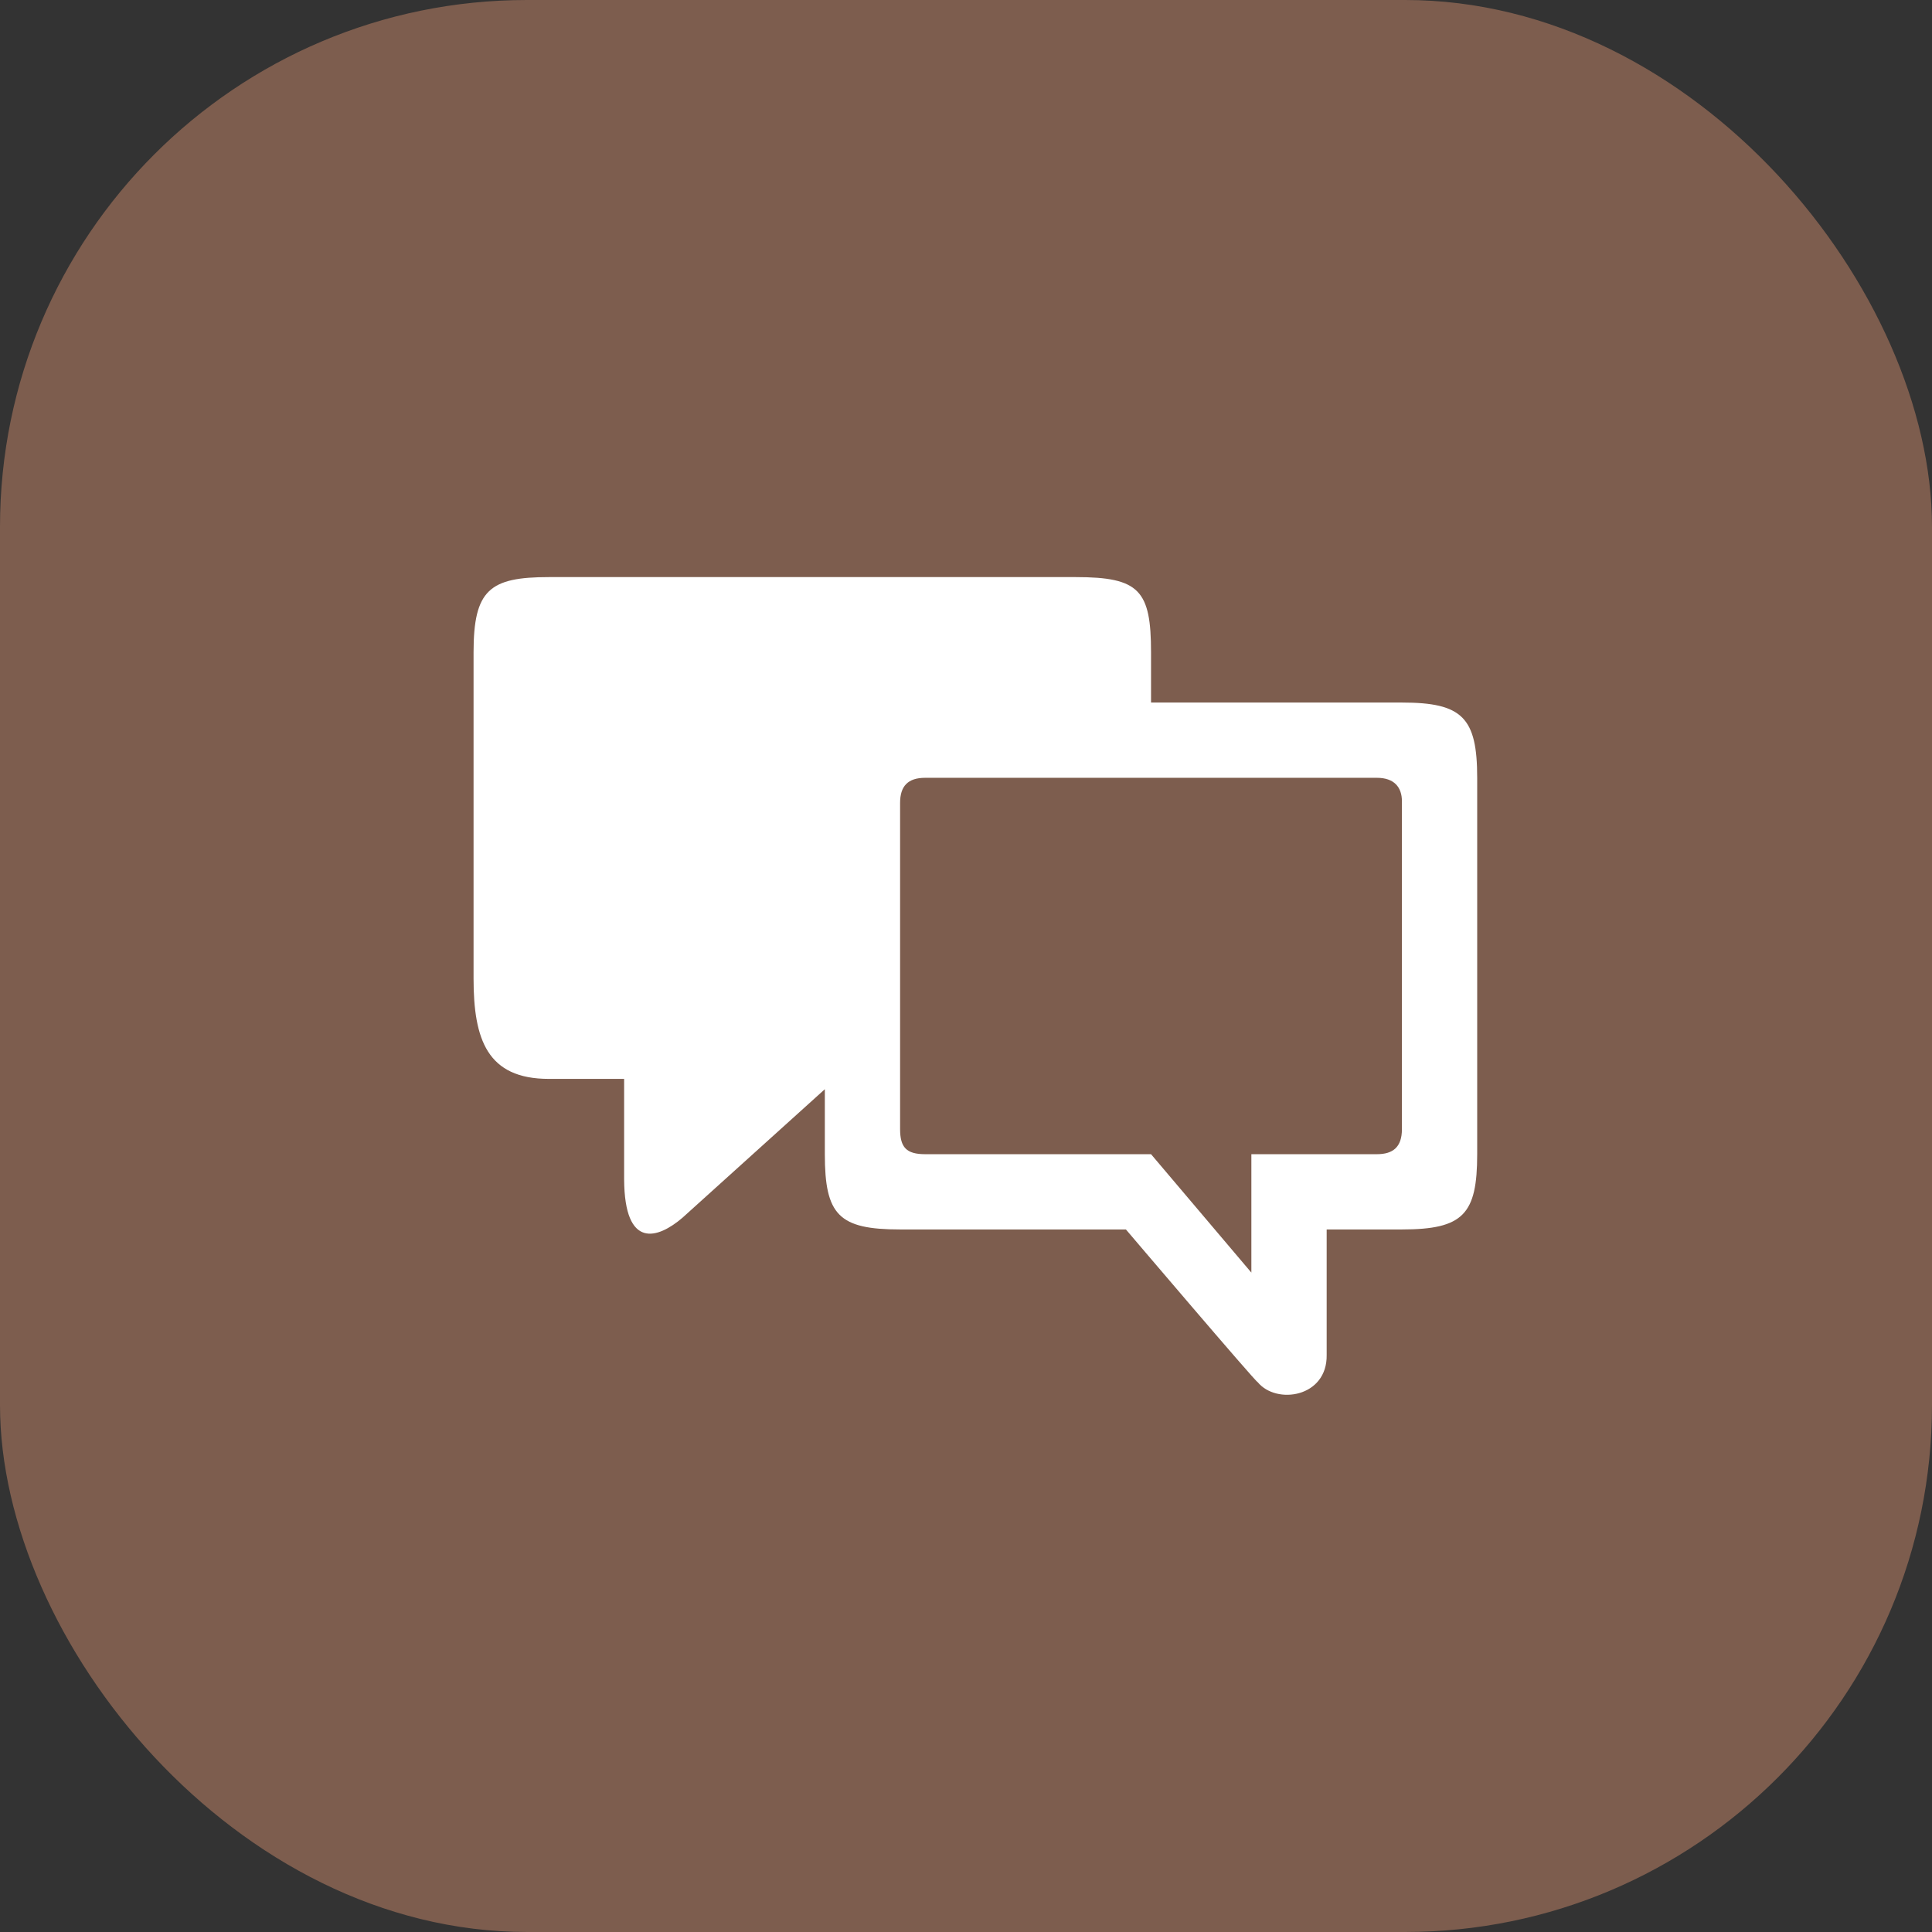 <?xml version="1.0" encoding="UTF-8"?> <svg xmlns="http://www.w3.org/2000/svg" width="44" height="44" viewBox="0 0 44 44" fill="none"><rect x="0" y="0" width="44" height="44" fill="#333333" stroke="none"/><rect width="44" height="44" rx="12" fill="#7D5D4E"></rect><g clip-path="url(#clip0_1896_1185)"><path d="M14.214 24.571V26.857C14.223 28.464 14.982 28.214 15.544 27.732L18.785 24.806V26.286C18.785 27.674 19.105 28 20.499 28H25.642C25.642 28 28.619 31.5 28.642 31.477C29.071 32 30.231 31.822 30.214 30.857V28H31.928C33.328 28 33.642 27.652 33.642 26.286V17.714C33.642 16.343 33.305 16 31.928 16H26.214V14.857C26.214 13.446 25.951 13.143 24.499 13.143H12.499C11.151 13.143 10.785 13.434 10.785 14.857V22.286C10.785 23.679 11.099 24.571 12.499 24.571H14.214ZM28.499 26.286V28.983L26.214 26.286H21.071C20.642 26.286 20.499 26.131 20.499 25.714V18.286C20.499 17.903 20.677 17.714 21.071 17.714H31.357C31.75 17.714 31.928 17.926 31.928 18.251V25.714C31.928 26.126 31.723 26.286 31.357 26.286H28.499Z" fill="white"></path></g><defs><clipPath id="clip0_1896_1185"><rect width="24" height="24" fill="white" transform="translate(10.5 10)"></rect></clipPath></defs></svg> 